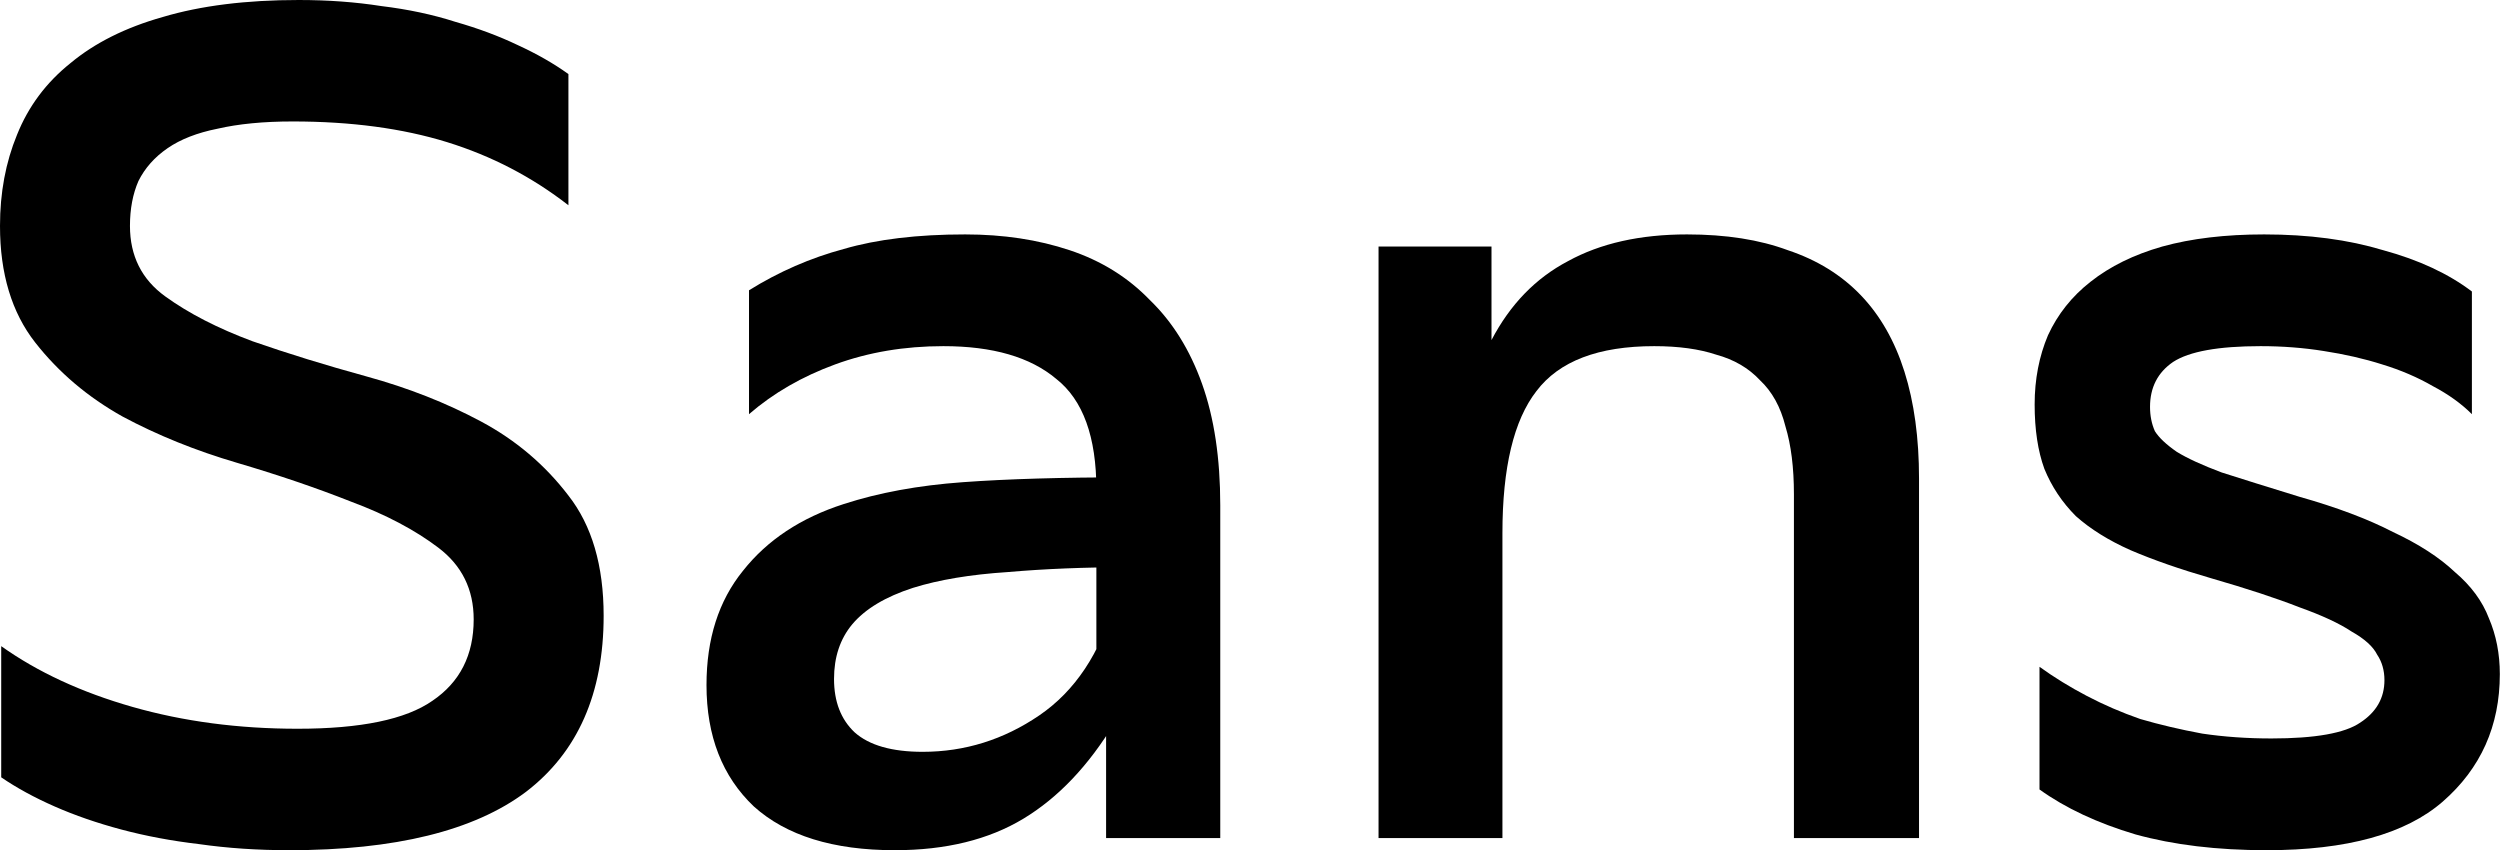 <?xml version="1.0" encoding="UTF-8"?> <svg xmlns="http://www.w3.org/2000/svg" width="247" height="84" viewBox="0 0 247 84" fill="none"><path d="M223.703 23.16C228.103 23.16 232.023 23.68 235.463 24.72C238.983 25.68 241.903 27.04 244.223 28.8V40.92C243.183 39.88 241.903 38.96 240.383 38.16C238.863 37.28 237.183 36.56 235.343 36C233.583 35.44 231.663 35 229.583 34.68C227.583 34.36 225.503 34.2 223.343 34.2C219.183 34.2 216.303 34.72 214.703 35.76C213.183 36.8 212.423 38.28 212.423 40.2C212.423 41.08 212.583 41.88 212.903 42.6C213.303 43.24 214.023 43.92 215.063 44.64C216.103 45.28 217.583 45.96 219.503 46.68C221.503 47.32 224.063 48.12 227.183 49.08C230.863 50.12 233.943 51.28 236.423 52.56C238.983 53.76 241.023 55.08 242.543 56.52C244.143 57.88 245.263 59.4 245.903 61.08C246.623 62.76 246.983 64.6 246.983 66.6C246.983 71.72 245.103 75.92 241.343 79.2C237.663 82.4 231.863 84 223.943 84C219.063 84 214.743 83.48 210.983 82.44C207.223 81.32 204.063 79.84 201.503 78V65.88C202.943 66.92 204.503 67.88 206.183 68.76C207.863 69.64 209.623 70.4 211.463 71.04C213.383 71.6 215.423 72.08 217.583 72.48C219.743 72.8 222.023 72.96 224.423 72.96C228.743 72.96 231.663 72.44 233.183 71.4C234.783 70.36 235.583 68.96 235.583 67.2C235.583 66.24 235.343 65.4 234.863 64.68C234.463 63.88 233.623 63.12 232.343 62.4C231.143 61.6 229.423 60.8 227.183 60C224.943 59.12 222.023 58.16 218.423 57.12C215.383 56.24 212.743 55.32 210.503 54.36C208.343 53.4 206.543 52.28 205.103 51C203.743 49.64 202.703 48.08 201.983 46.32C201.343 44.56 201.023 42.44 201.023 39.96C201.023 37.48 201.463 35.2 202.343 33.12C203.303 31.04 204.703 29.28 206.543 27.84C208.463 26.32 210.823 25.16 213.623 24.36C216.503 23.56 219.863 23.16 223.703 23.16Z" fill="black"></path><path d="M147.36 24.36V33.6C149.2 30.08 151.72 27.48 154.92 25.8C158.12 24.04 162.04 23.16 166.68 23.16C170.52 23.16 173.84 23.68 176.64 24.72C179.52 25.68 181.92 27.16 183.84 29.16C185.76 31.16 187.2 33.68 188.16 36.72C189.12 39.76 189.6 43.28 189.6 47.28V82.8H177.24V48.84C177.24 46.2 176.96 43.96 176.4 42.12C175.92 40.2 175.08 38.68 173.88 37.56C172.76 36.36 171.32 35.52 169.56 35.04C167.88 34.48 165.84 34.2 163.44 34.2C157.92 34.2 154.04 35.68 151.8 38.64C149.56 41.52 148.44 46.2 148.44 52.68V82.8H136.2V24.36H147.36Z" fill="black"></path><path d="M111.442 47.16V56.04C107.202 56.04 103.242 56.2 99.562 56.52C95.882 56.76 92.762 57.28 90.202 58.08C87.482 58.96 85.482 60.16 84.202 61.68C83.002 63.12 82.402 64.92 82.402 67.08C82.402 69.32 83.082 71.08 84.442 72.36C85.882 73.64 88.122 74.28 91.162 74.28C95.322 74.28 99.162 73.08 102.682 70.68C106.202 68.28 108.682 64.56 110.122 59.52V71.4C107.562 75.64 104.562 78.8 101.122 80.88C97.682 82.96 93.442 84 88.402 84C82.322 84 77.682 82.56 74.482 79.68C71.362 76.72 69.802 72.72 69.802 67.68C69.802 63.12 71.002 59.36 73.402 56.4C75.802 53.36 79.122 51.16 83.362 49.8C86.802 48.68 90.722 47.96 95.122 47.64C99.522 47.32 104.962 47.16 111.442 47.16ZM95.362 23.16C99.122 23.16 102.562 23.68 105.682 24.72C108.802 25.76 111.442 27.4 113.602 29.64C115.842 31.8 117.562 34.56 118.762 37.92C119.962 41.28 120.562 45.28 120.562 49.92V82.8H109.282V69.72L108.322 67.92V48.36C108.322 43.16 107.002 39.52 104.362 37.44C101.802 35.28 98.082 34.2 93.202 34.2C89.362 34.2 85.802 34.8 82.522 36C79.242 37.2 76.402 38.84 74.002 40.92V28.68C76.962 26.84 80.082 25.48 83.362 24.6C86.642 23.64 90.642 23.16 95.362 23.16Z" fill="black"></path><path d="M59.64 60.84C59.64 68.52 57.08 74.32 51.96 78.24C46.84 82.08 39.04 84 28.56 84C25.44 84 22.48 83.8 19.68 83.4C16.96 83.08 14.4 82.6 12 81.96C9.6 81.32 7.4 80.56 5.4 79.68C3.4 78.8 1.64 77.84 0.12 76.8V63.84C3.72 66.4 8.04 68.4 13.08 69.84C18.12 71.28 23.56 72 29.4 72C35.64 72 40.08 71.08 42.72 69.24C45.44 67.4 46.8 64.72 46.8 61.2C46.8 58.24 45.64 55.88 43.32 54.12C41 52.36 38.12 50.84 34.68 49.56C31.24 48.2 27.48 46.92 23.4 45.72C19.32 44.52 15.56 43 12.12 41.16C8.68 39.24 5.8 36.8 3.48 33.84C1.16 30.88 0 27.04 0 22.32C0 19.04 0.56 16.04 1.68 13.32C2.8 10.52 4.56 8.16 6.96 6.24C9.36 4.24 12.4 2.72 16.08 1.68C19.84 0.56 24.32 0 29.52 0C32.4 0 35.12 0.2 37.68 0.6C40.32 0.92 42.76 1.44 45 2.16C47.24 2.8 49.28 3.56 51.12 4.44C53.04 5.32 54.72 6.28 56.16 7.32V20.28C52.56 17.48 48.56 15.4 44.16 14.04C39.76 12.68 34.68 12 28.92 12C26.04 12 23.56 12.24 21.48 12.72C19.48 13.12 17.84 13.76 16.56 14.64C15.28 15.52 14.32 16.6 13.68 17.88C13.12 19.16 12.84 20.64 12.84 22.32C12.84 25.28 14 27.6 16.32 29.28C18.64 30.96 21.52 32.44 24.96 33.72C28.4 34.92 32.16 36.08 36.24 37.2C40.32 38.32 44.08 39.8 47.52 41.64C50.96 43.48 53.84 45.92 56.16 48.96C58.48 51.92 59.64 55.88 59.64 60.84Z" fill="black"></path></svg> 